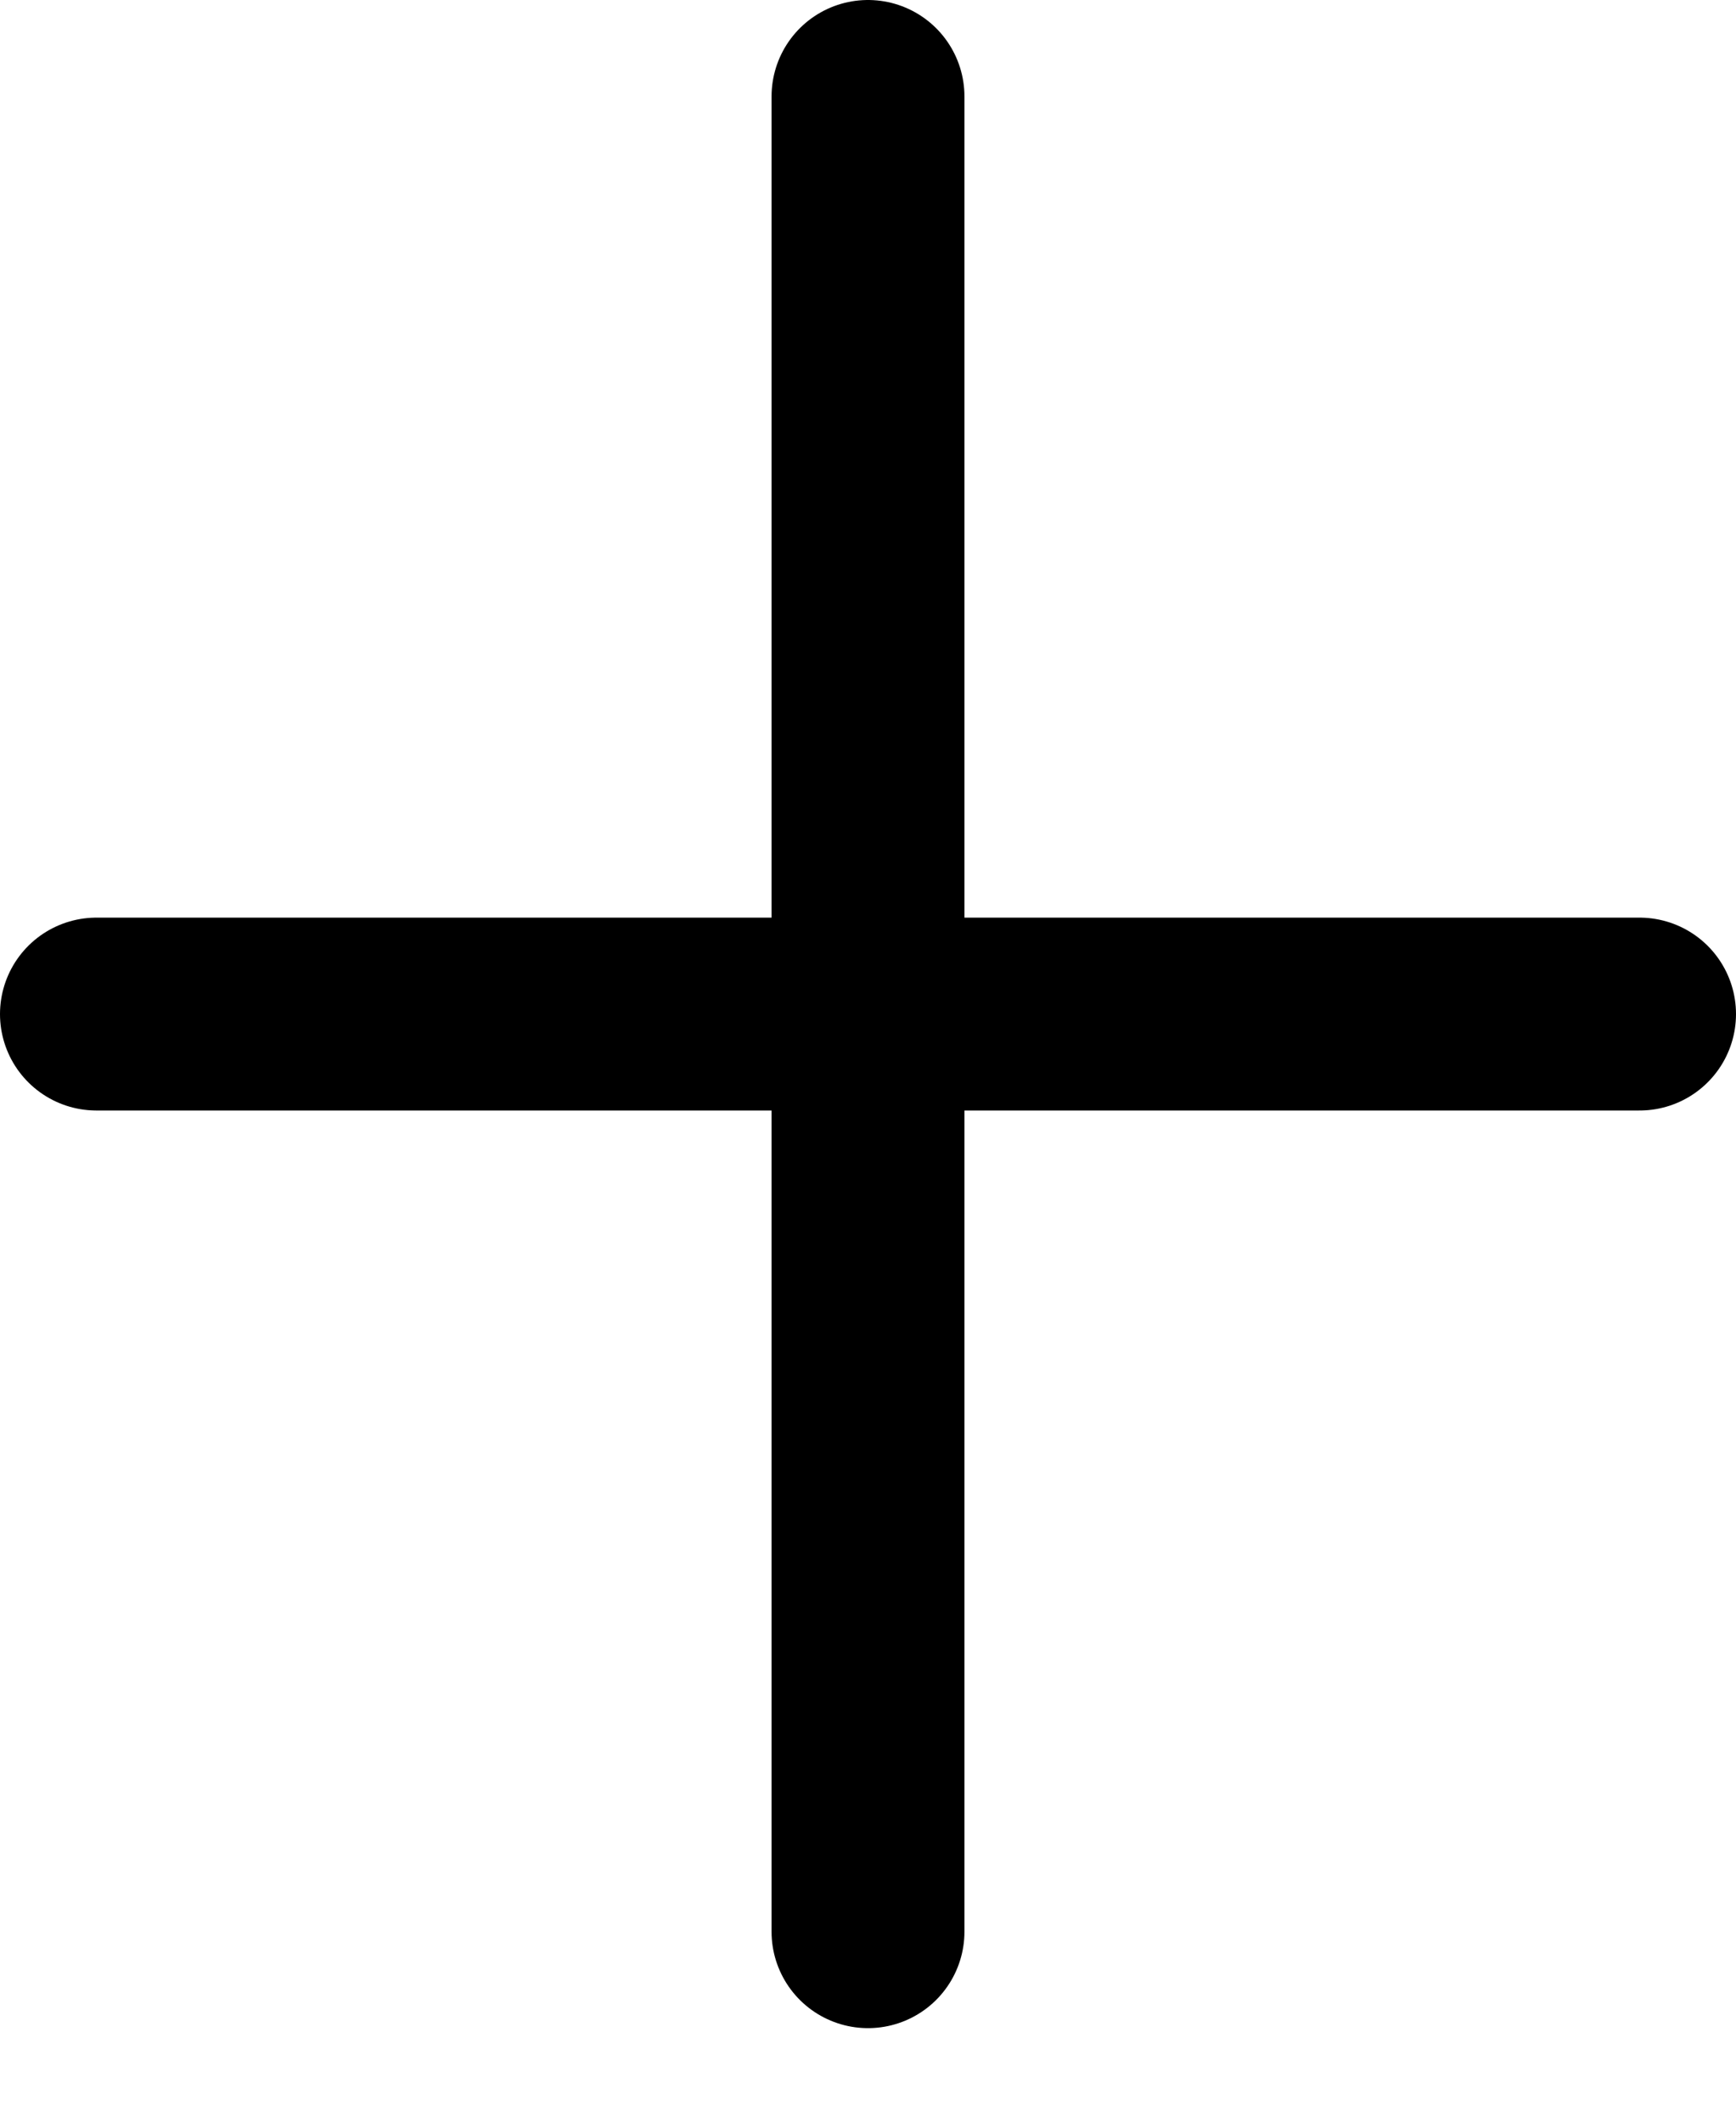 <svg width="100%" height="100%" viewBox="0 0 18 22" fill="none" xmlns="http://www.w3.org/2000/svg">
<path d="M9 1V20.03M1 10.515H17" stroke="currentColor" stroke-width="2" stroke-linecap="round" stroke-linejoin="round"/>
</svg>
